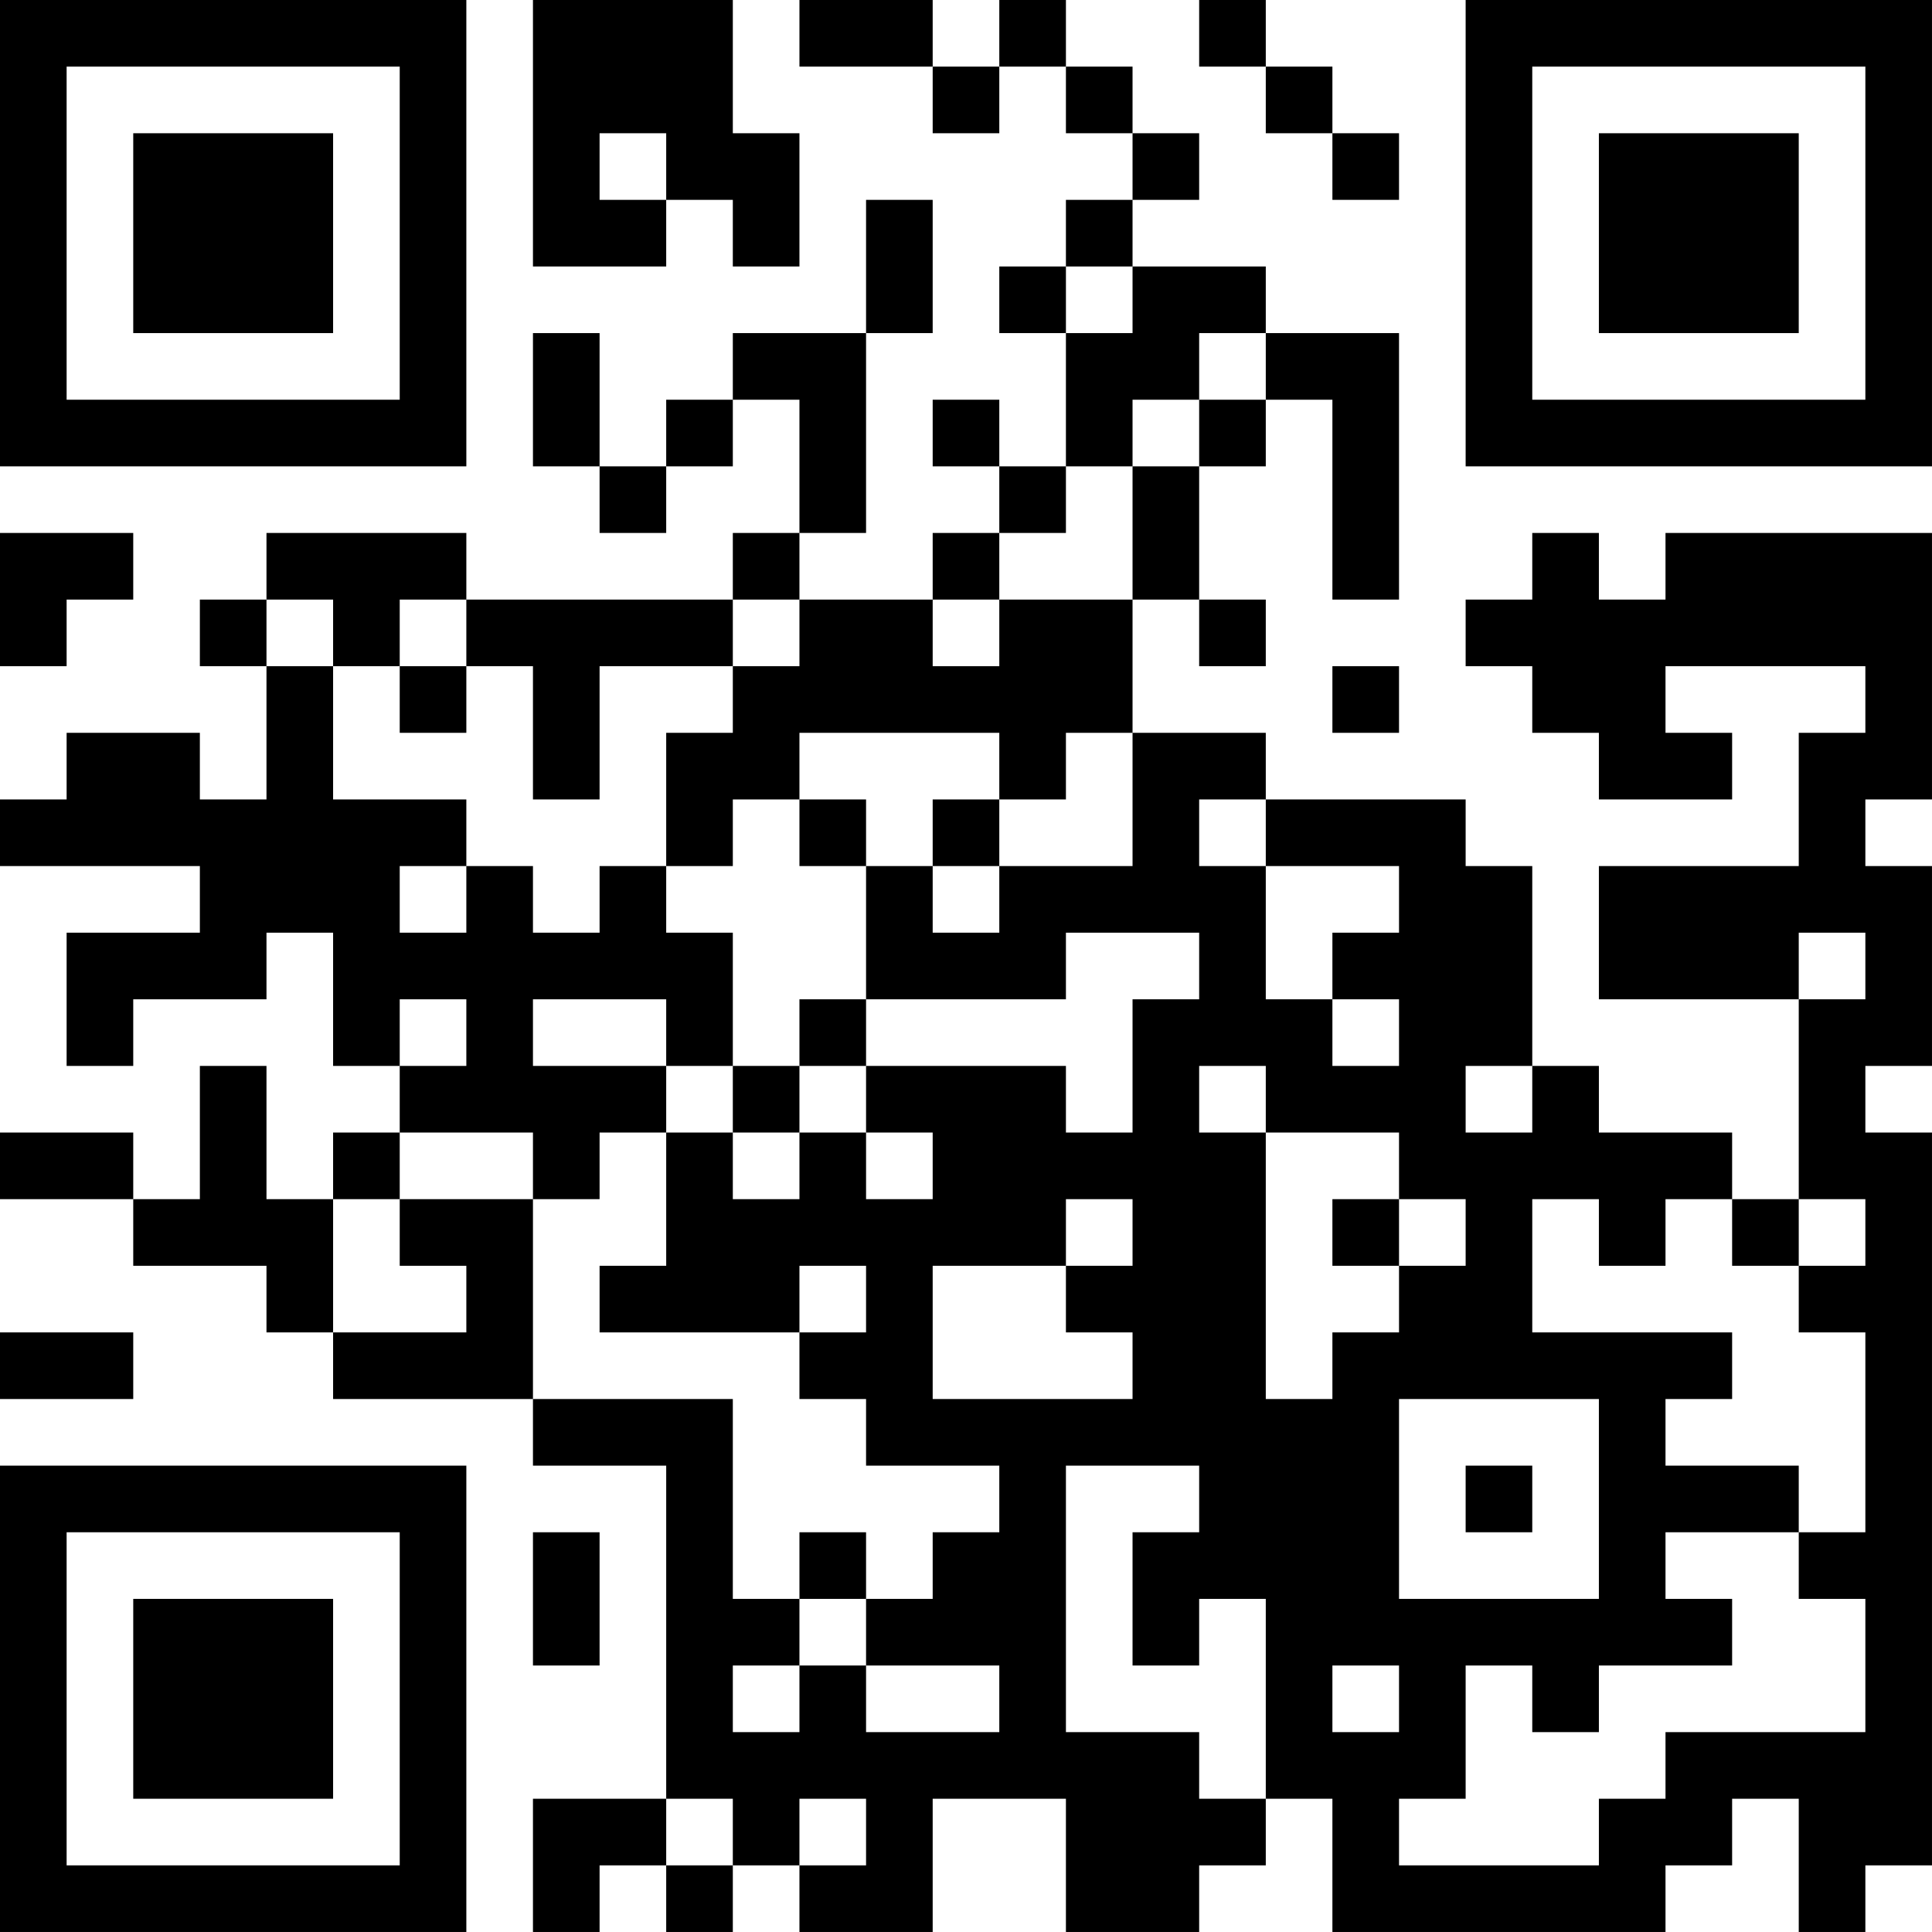 <?xml version="1.0" encoding="UTF-8"?>
<svg xmlns="http://www.w3.org/2000/svg" version="1.1" width="400" height="400" viewBox="0 0 400 400"><rect x="0" y="0" width="400" height="400" fill="#ffffff"/><g transform="scale(13.793)"><g transform="translate(0,0)"><path fill-rule="evenodd" d="M8 0L8 4L10 4L10 3L11 3L11 4L12 4L12 2L11 2L11 0ZM12 0L12 1L14 1L14 2L15 2L15 1L16 1L16 2L17 2L17 3L16 3L16 4L15 4L15 5L16 5L16 7L15 7L15 6L14 6L14 7L15 7L15 8L14 8L14 9L12 9L12 8L13 8L13 5L14 5L14 3L13 3L13 5L11 5L11 6L10 6L10 7L9 7L9 5L8 5L8 7L9 7L9 8L10 8L10 7L11 7L11 6L12 6L12 8L11 8L11 9L7 9L7 8L4 8L4 9L3 9L3 10L4 10L4 12L3 12L3 11L1 11L1 12L0 12L0 13L3 13L3 14L1 14L1 16L2 16L2 15L4 15L4 14L5 14L5 16L6 16L6 17L5 17L5 18L4 18L4 16L3 16L3 18L2 18L2 17L0 17L0 18L2 18L2 19L4 19L4 20L5 20L5 21L8 21L8 22L10 22L10 27L8 27L8 29L9 29L9 28L10 28L10 29L11 29L11 28L12 28L12 29L14 29L14 27L16 27L16 29L18 29L18 28L19 28L19 27L20 27L20 29L25 29L25 28L26 28L26 27L27 27L27 29L28 29L28 28L29 28L29 17L28 17L28 16L29 16L29 13L28 13L28 12L29 12L29 8L25 8L25 9L24 9L24 8L23 8L23 9L22 9L22 10L23 10L23 11L24 11L24 12L26 12L26 11L25 11L25 10L28 10L28 11L27 11L27 13L24 13L24 15L27 15L27 18L26 18L26 17L24 17L24 16L23 16L23 13L22 13L22 12L19 12L19 11L17 11L17 9L18 9L18 10L19 10L19 9L18 9L18 7L19 7L19 6L20 6L20 9L21 9L21 5L19 5L19 4L17 4L17 3L18 3L18 2L17 2L17 1L16 1L16 0L15 0L15 1L14 1L14 0ZM18 0L18 1L19 1L19 2L20 2L20 3L21 3L21 2L20 2L20 1L19 1L19 0ZM9 2L9 3L10 3L10 2ZM16 4L16 5L17 5L17 4ZM18 5L18 6L17 6L17 7L16 7L16 8L15 8L15 9L14 9L14 10L15 10L15 9L17 9L17 7L18 7L18 6L19 6L19 5ZM0 8L0 10L1 10L1 9L2 9L2 8ZM4 9L4 10L5 10L5 12L7 12L7 13L6 13L6 14L7 14L7 13L8 13L8 14L9 14L9 13L10 13L10 14L11 14L11 16L10 16L10 15L8 15L8 16L10 16L10 17L9 17L9 18L8 18L8 17L6 17L6 18L5 18L5 20L7 20L7 19L6 19L6 18L8 18L8 21L11 21L11 24L12 24L12 25L11 25L11 26L12 26L12 25L13 25L13 26L15 26L15 25L13 25L13 24L14 24L14 23L15 23L15 22L13 22L13 21L12 21L12 20L13 20L13 19L12 19L12 20L9 20L9 19L10 19L10 17L11 17L11 18L12 18L12 17L13 17L13 18L14 18L14 17L13 17L13 16L16 16L16 17L17 17L17 15L18 15L18 14L16 14L16 15L13 15L13 13L14 13L14 14L15 14L15 13L17 13L17 11L16 11L16 12L15 12L15 11L12 11L12 12L11 12L11 13L10 13L10 11L11 11L11 10L12 10L12 9L11 9L11 10L9 10L9 12L8 12L8 10L7 10L7 9L6 9L6 10L5 10L5 9ZM6 10L6 11L7 11L7 10ZM20 10L20 11L21 11L21 10ZM12 12L12 13L13 13L13 12ZM14 12L14 13L15 13L15 12ZM18 12L18 13L19 13L19 15L20 15L20 16L21 16L21 15L20 15L20 14L21 14L21 13L19 13L19 12ZM27 14L27 15L28 15L28 14ZM6 15L6 16L7 16L7 15ZM12 15L12 16L11 16L11 17L12 17L12 16L13 16L13 15ZM18 16L18 17L19 17L19 21L20 21L20 20L21 20L21 19L22 19L22 18L21 18L21 17L19 17L19 16ZM22 16L22 17L23 17L23 16ZM16 18L16 19L14 19L14 21L17 21L17 20L16 20L16 19L17 19L17 18ZM20 18L20 19L21 19L21 18ZM23 18L23 20L26 20L26 21L25 21L25 22L27 22L27 23L25 23L25 24L26 24L26 25L24 25L24 26L23 26L23 25L22 25L22 27L21 27L21 28L24 28L24 27L25 27L25 26L28 26L28 24L27 24L27 23L28 23L28 20L27 20L27 19L28 19L28 18L27 18L27 19L26 19L26 18L25 18L25 19L24 19L24 18ZM0 20L0 21L2 21L2 20ZM21 21L21 24L24 24L24 21ZM16 22L16 26L18 26L18 27L19 27L19 24L18 24L18 25L17 25L17 23L18 23L18 22ZM22 22L22 23L23 23L23 22ZM8 23L8 25L9 25L9 23ZM12 23L12 24L13 24L13 23ZM20 25L20 26L21 26L21 25ZM10 27L10 28L11 28L11 27ZM12 27L12 28L13 28L13 27ZM0 0L0 7L7 7L7 0ZM1 1L1 6L6 6L6 1ZM2 2L2 5L5 5L5 2ZM22 0L22 7L29 7L29 0ZM23 1L23 6L28 6L28 1ZM24 2L24 5L27 5L27 2ZM0 22L0 29L7 29L7 22ZM1 23L1 28L6 28L6 23ZM2 24L2 27L5 27L5 24Z" fill="#000000"/></g></g></svg>
